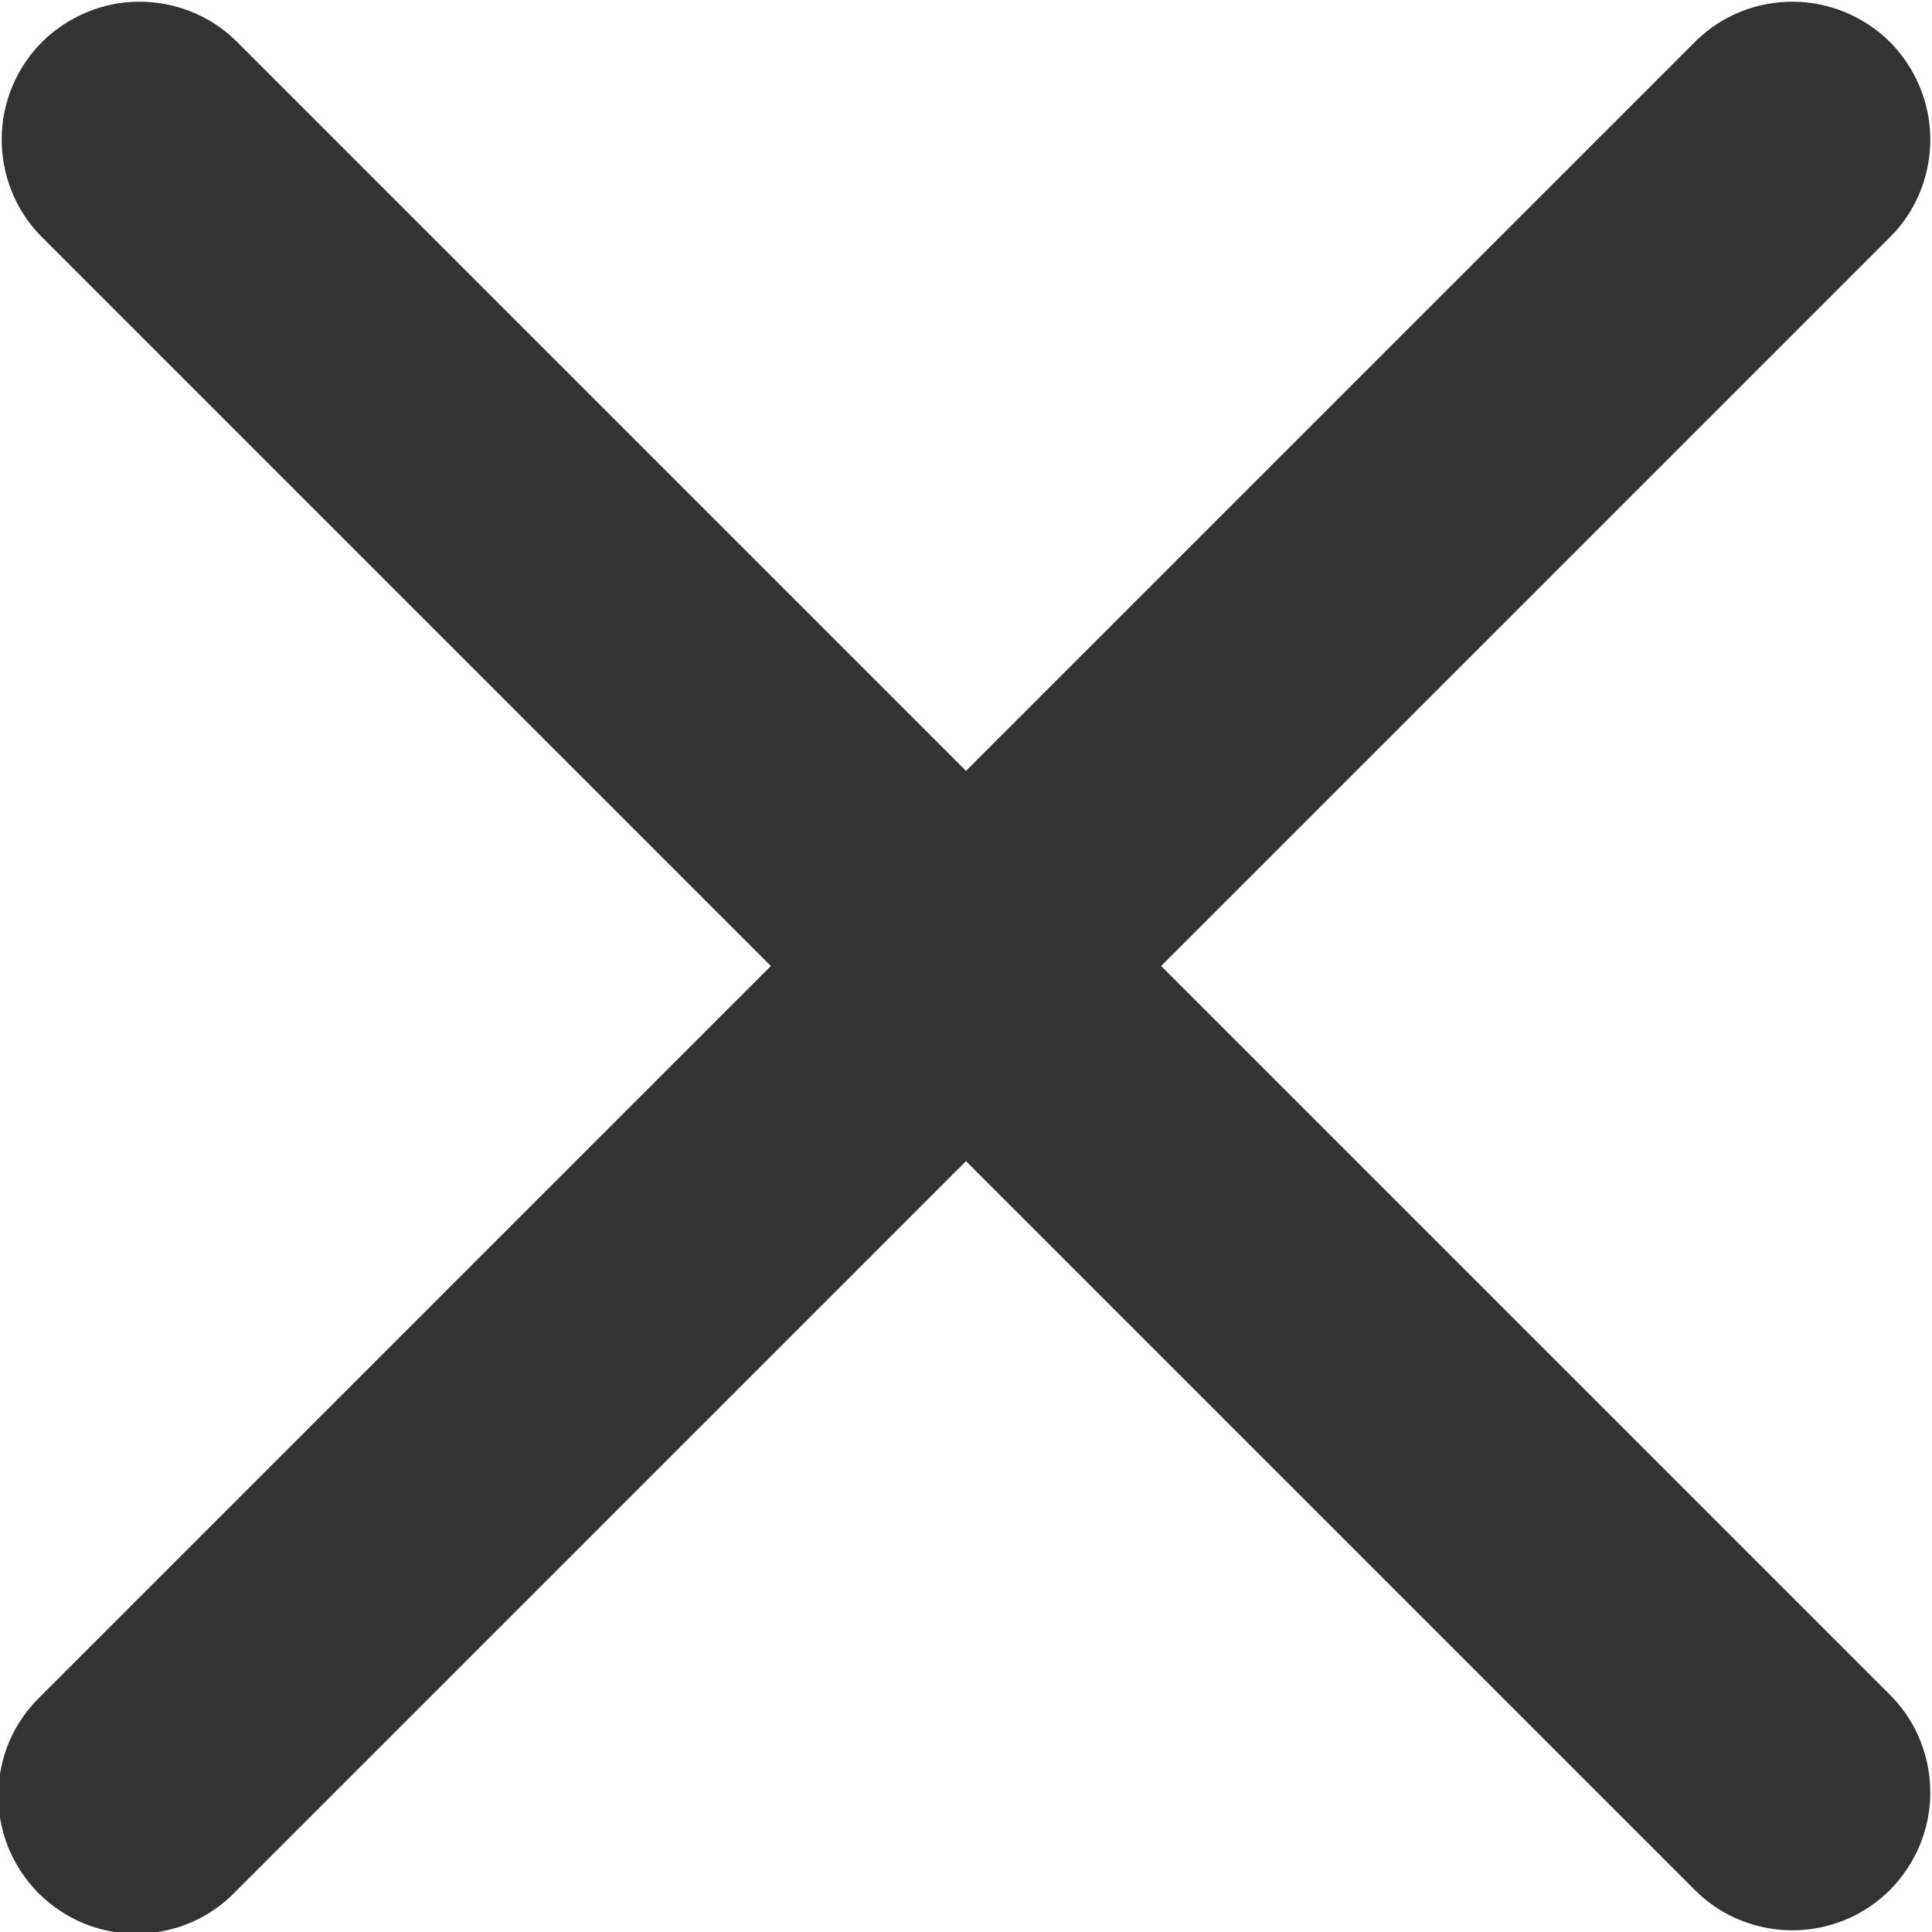 <svg xmlns="http://www.w3.org/2000/svg" width="8" height="8" viewBox="0 0 8 8" fill="none">
	<g clip-path="url(#clip0_919_1815)">
		<path fill-rule="evenodd" clip-rule="evenodd" d="M0.975 0.167C0.868 0.063 0.723 0.006 0.573 0.007C0.424 0.008 0.28 0.069 0.174 0.174C0.068 0.28 0.008 0.424 0.007 0.574C0.006 0.723 0.063 0.868 0.167 0.975L3.192 4L0.167 7.025C0.113 7.077 0.069 7.14 0.039 7.21C0.009 7.28 -0.006 7.355 -0.007 7.431C-0.008 7.507 0.007 7.582 0.035 7.652C0.064 7.722 0.107 7.786 0.16 7.84C0.214 7.893 0.278 7.936 0.348 7.965C0.418 7.993 0.493 8.008 0.569 8.007C0.645 8.006 0.72 7.991 0.79 7.961C0.86 7.931 0.923 7.887 0.975 7.833L4 4.808L7.025 7.833C7.132 7.937 7.277 7.994 7.426 7.993C7.576 7.992 7.72 7.932 7.826 7.826C7.931 7.72 7.992 7.576 7.993 7.427C7.994 7.277 7.937 7.132 7.833 7.025L4.808 4L7.833 0.975C7.937 0.868 7.994 0.723 7.993 0.574C7.992 0.424 7.931 0.28 7.826 0.174C7.72 0.069 7.576 0.008 7.426 0.007C7.277 0.006 7.132 0.063 7.025 0.167L4 3.192L0.975 0.167Z" fill="#333333"/>
	</g>
	<defs>
		<clipPath id="clip0_919_1815">
			<rect width="8" height="8" fill="white"/>
		</clipPath>
	</defs>
</svg>